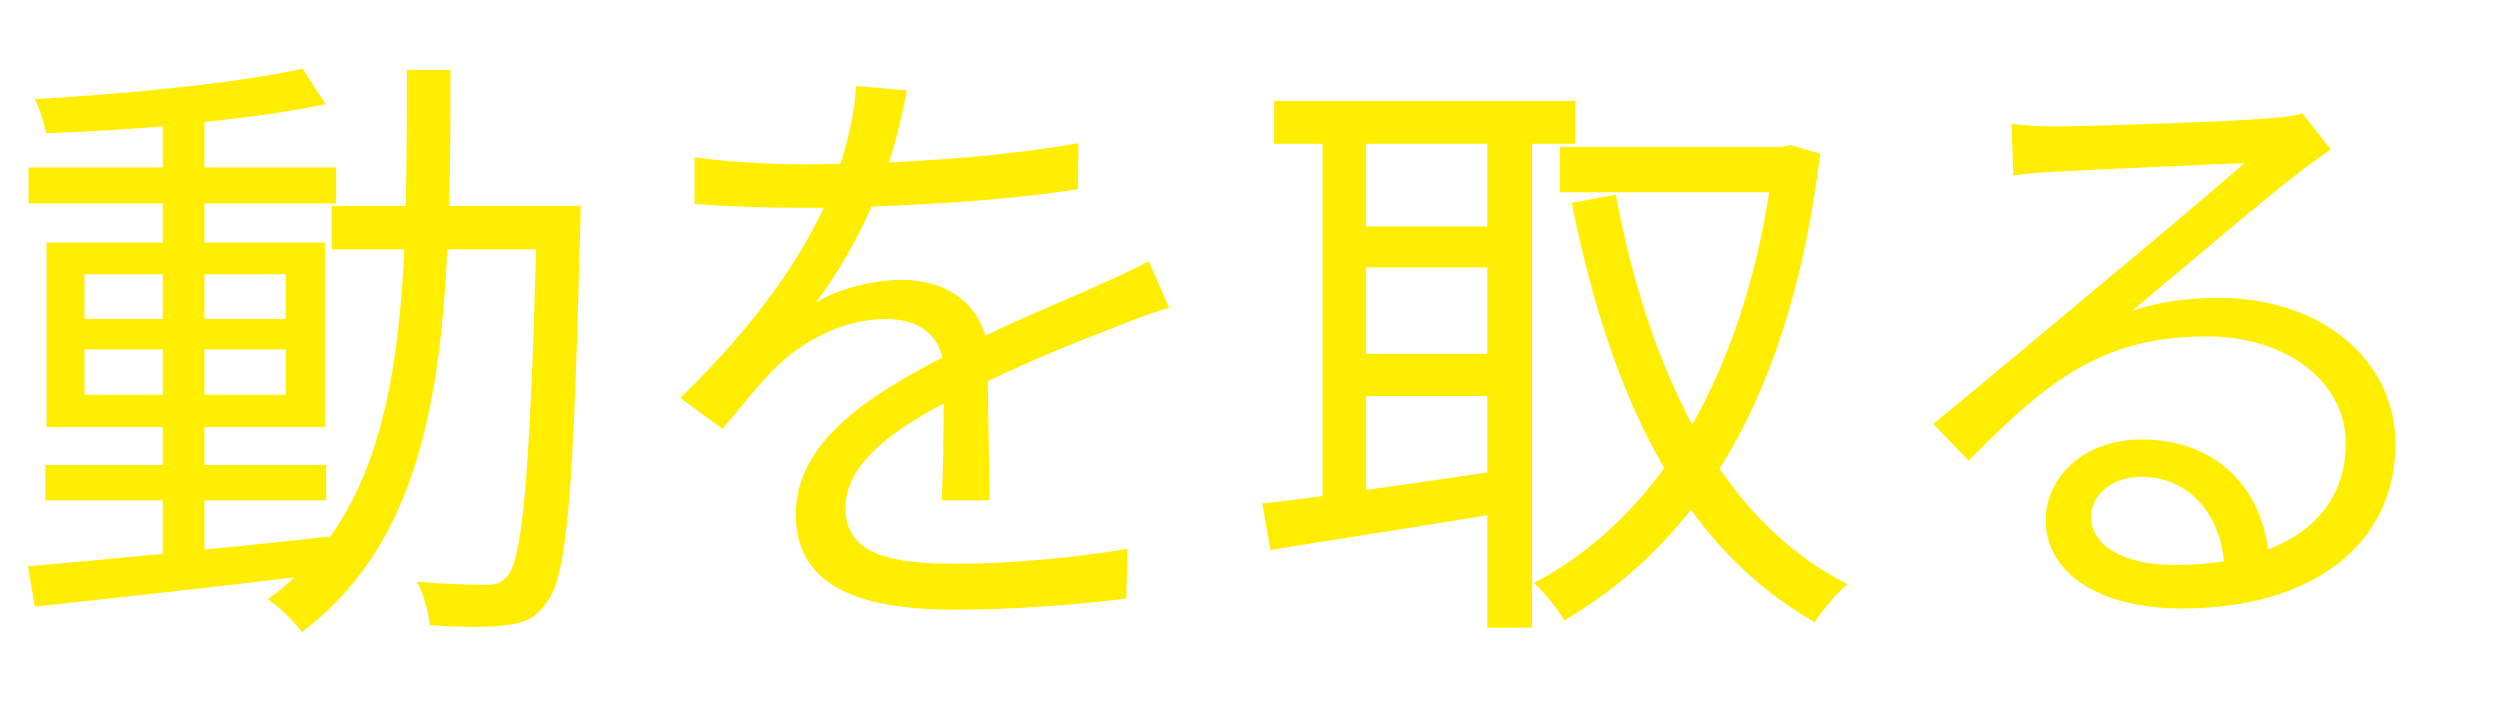<?xml version="1.0" encoding="UTF-8"?> <svg xmlns="http://www.w3.org/2000/svg" width="159" height="46" viewBox="0 0 159 46" fill="none"> <path d="M5.373 25.108V22.223H10.352V25.108H5.373ZM5.373 17.442H10.352V20.287H5.373V17.442ZM18.175 17.442V20.287H12.999V17.442H18.175ZM18.175 25.108H12.999V22.223H18.175V25.108ZM28.566 13.097C28.645 10.331 28.645 7.407 28.645 4.444H25.879C25.879 7.447 25.879 10.331 25.8 13.097H21.098V15.862H25.721C25.365 23.25 24.299 29.612 20.901 34.274V34.116C18.254 34.432 15.567 34.708 12.999 34.946V31.824H20.743V29.572H12.999V27.162H20.664V15.428H12.999V12.938H21.375V10.647H12.999V7.763C15.883 7.447 18.57 7.091 20.703 6.617L19.241 4.365C15.172 5.273 8.06 5.985 2.213 6.301C2.529 6.893 2.805 7.842 2.924 8.474C5.255 8.395 7.823 8.237 10.352 8.039V10.647H1.817V12.938H10.352V15.428H2.963V27.162H10.352V29.572H2.884V31.824H10.352V35.222C7.112 35.538 4.149 35.815 1.778 36.012L2.213 38.58C6.638 38.106 12.762 37.435 18.728 36.723C18.214 37.198 17.661 37.672 17.029 38.106C17.74 38.58 18.767 39.568 19.202 40.2C26.156 34.985 27.973 26.372 28.447 15.862H34.097C33.702 30.204 33.228 35.42 32.319 36.565C31.924 37.079 31.569 37.198 30.897 37.198C30.146 37.198 28.408 37.158 26.511 37C26.946 37.751 27.262 38.975 27.341 39.766C29.158 39.884 31.015 39.924 32.122 39.766C33.307 39.647 34.097 39.331 34.769 38.304C36.112 36.644 36.468 31.152 36.902 14.598C36.902 14.203 36.942 13.097 36.942 13.097H28.566ZM57.685 5.748L54.445 5.471C54.366 6.933 54.01 8.711 53.457 10.41C52.588 10.449 51.679 10.449 50.849 10.449C49.032 10.449 46.266 10.291 44.172 10.015V12.978C46.345 13.136 48.953 13.215 50.652 13.215C51.205 13.215 51.798 13.215 52.39 13.215C50.889 16.415 48.242 20.485 43.263 25.305L45.95 27.28C47.294 25.7 48.4 24.238 49.545 23.172C51.324 21.512 53.852 20.287 56.341 20.287C58.119 20.287 59.542 21.038 59.937 22.737C55.314 25.147 50.612 28.071 50.612 32.733C50.612 37.553 55.156 38.778 60.806 38.778C64.243 38.778 68.629 38.462 71.632 38.067L71.711 34.906C68.234 35.499 64.006 35.854 60.924 35.854C56.855 35.854 53.773 35.38 53.773 32.298C53.773 29.691 56.341 27.597 60.016 25.661C60.016 27.755 59.976 30.323 59.897 31.824H62.939C62.9 29.888 62.86 26.53 62.821 24.238C65.824 22.816 68.629 21.67 70.841 20.84C71.908 20.406 73.331 19.853 74.358 19.576L73.054 16.613C71.948 17.206 70.999 17.64 69.814 18.154C67.76 19.102 65.35 20.05 62.663 21.354C62.031 19.062 59.937 17.798 57.368 17.798C55.67 17.798 53.378 18.312 51.877 19.26C53.22 17.482 54.524 15.23 55.432 13.136C59.739 12.978 64.638 12.662 68.55 12.03L68.589 9.106C64.875 9.778 60.569 10.133 56.539 10.331C57.132 8.474 57.447 6.933 57.685 5.748ZM94.587 14.4H86.882V9.145H94.587V14.4ZM86.882 25.186H94.587V30.046C91.94 30.441 89.293 30.836 86.882 31.152V25.186ZM94.587 22.5H86.882V17.008H94.587V22.5ZM100.197 9.145V6.419H81.035V9.145H84.117V31.548C82.694 31.745 81.391 31.903 80.284 32.022L80.798 34.985C84.551 34.353 89.609 33.602 94.587 32.772V39.924H97.432V9.145H100.197ZM113.868 9.224L113.315 9.343H99.21V12.227H112.524C111.616 18.035 109.917 22.974 107.625 27.004C105.373 22.816 103.793 17.838 102.766 12.385L99.96 12.899C101.264 19.378 103.121 25.108 105.847 29.77C103.477 33.01 100.671 35.459 97.55 37.079C98.182 37.632 99.052 38.699 99.486 39.45C102.489 37.711 105.215 35.38 107.546 32.417C109.68 35.38 112.287 37.79 115.409 39.568C115.883 38.818 116.831 37.711 117.503 37.158C114.223 35.499 111.537 32.97 109.364 29.809C112.524 24.791 114.737 18.233 115.764 9.778L113.868 9.224ZM132.991 32.852C132.991 31.469 134.374 30.323 136.151 30.323C139.154 30.323 141.13 32.575 141.446 35.696C140.458 35.854 139.391 35.933 138.245 35.933C135.164 35.933 132.991 34.748 132.991 32.852ZM127.933 7.881L128.052 11.161C128.882 11.042 129.79 10.963 130.66 10.923C132.754 10.805 140.656 10.449 142.75 10.37C140.735 12.148 135.796 16.297 133.583 18.114C131.292 20.05 126.234 24.278 122.955 26.965L125.207 29.296C130.225 24.199 133.741 21.394 140.34 21.394C145.476 21.394 149.19 24.317 149.19 28.189C149.19 31.429 147.412 33.721 144.251 34.946C143.777 31.192 141.13 27.952 136.191 27.952C132.517 27.952 130.106 30.362 130.106 33.089C130.106 36.368 133.386 38.699 138.759 38.699C147.135 38.699 152.351 34.59 152.351 28.229C152.351 22.895 147.649 18.944 141.09 18.944C139.312 18.944 137.416 19.142 135.598 19.774C138.68 17.206 144.053 12.622 146.029 11.121C146.74 10.528 147.53 10.015 148.242 9.501L146.424 7.209C146.029 7.328 145.476 7.447 144.291 7.526C142.196 7.723 132.793 8.039 130.739 8.039C129.948 8.039 128.842 8 127.933 7.881Z" fill="#FFEE00"></path> </svg> 